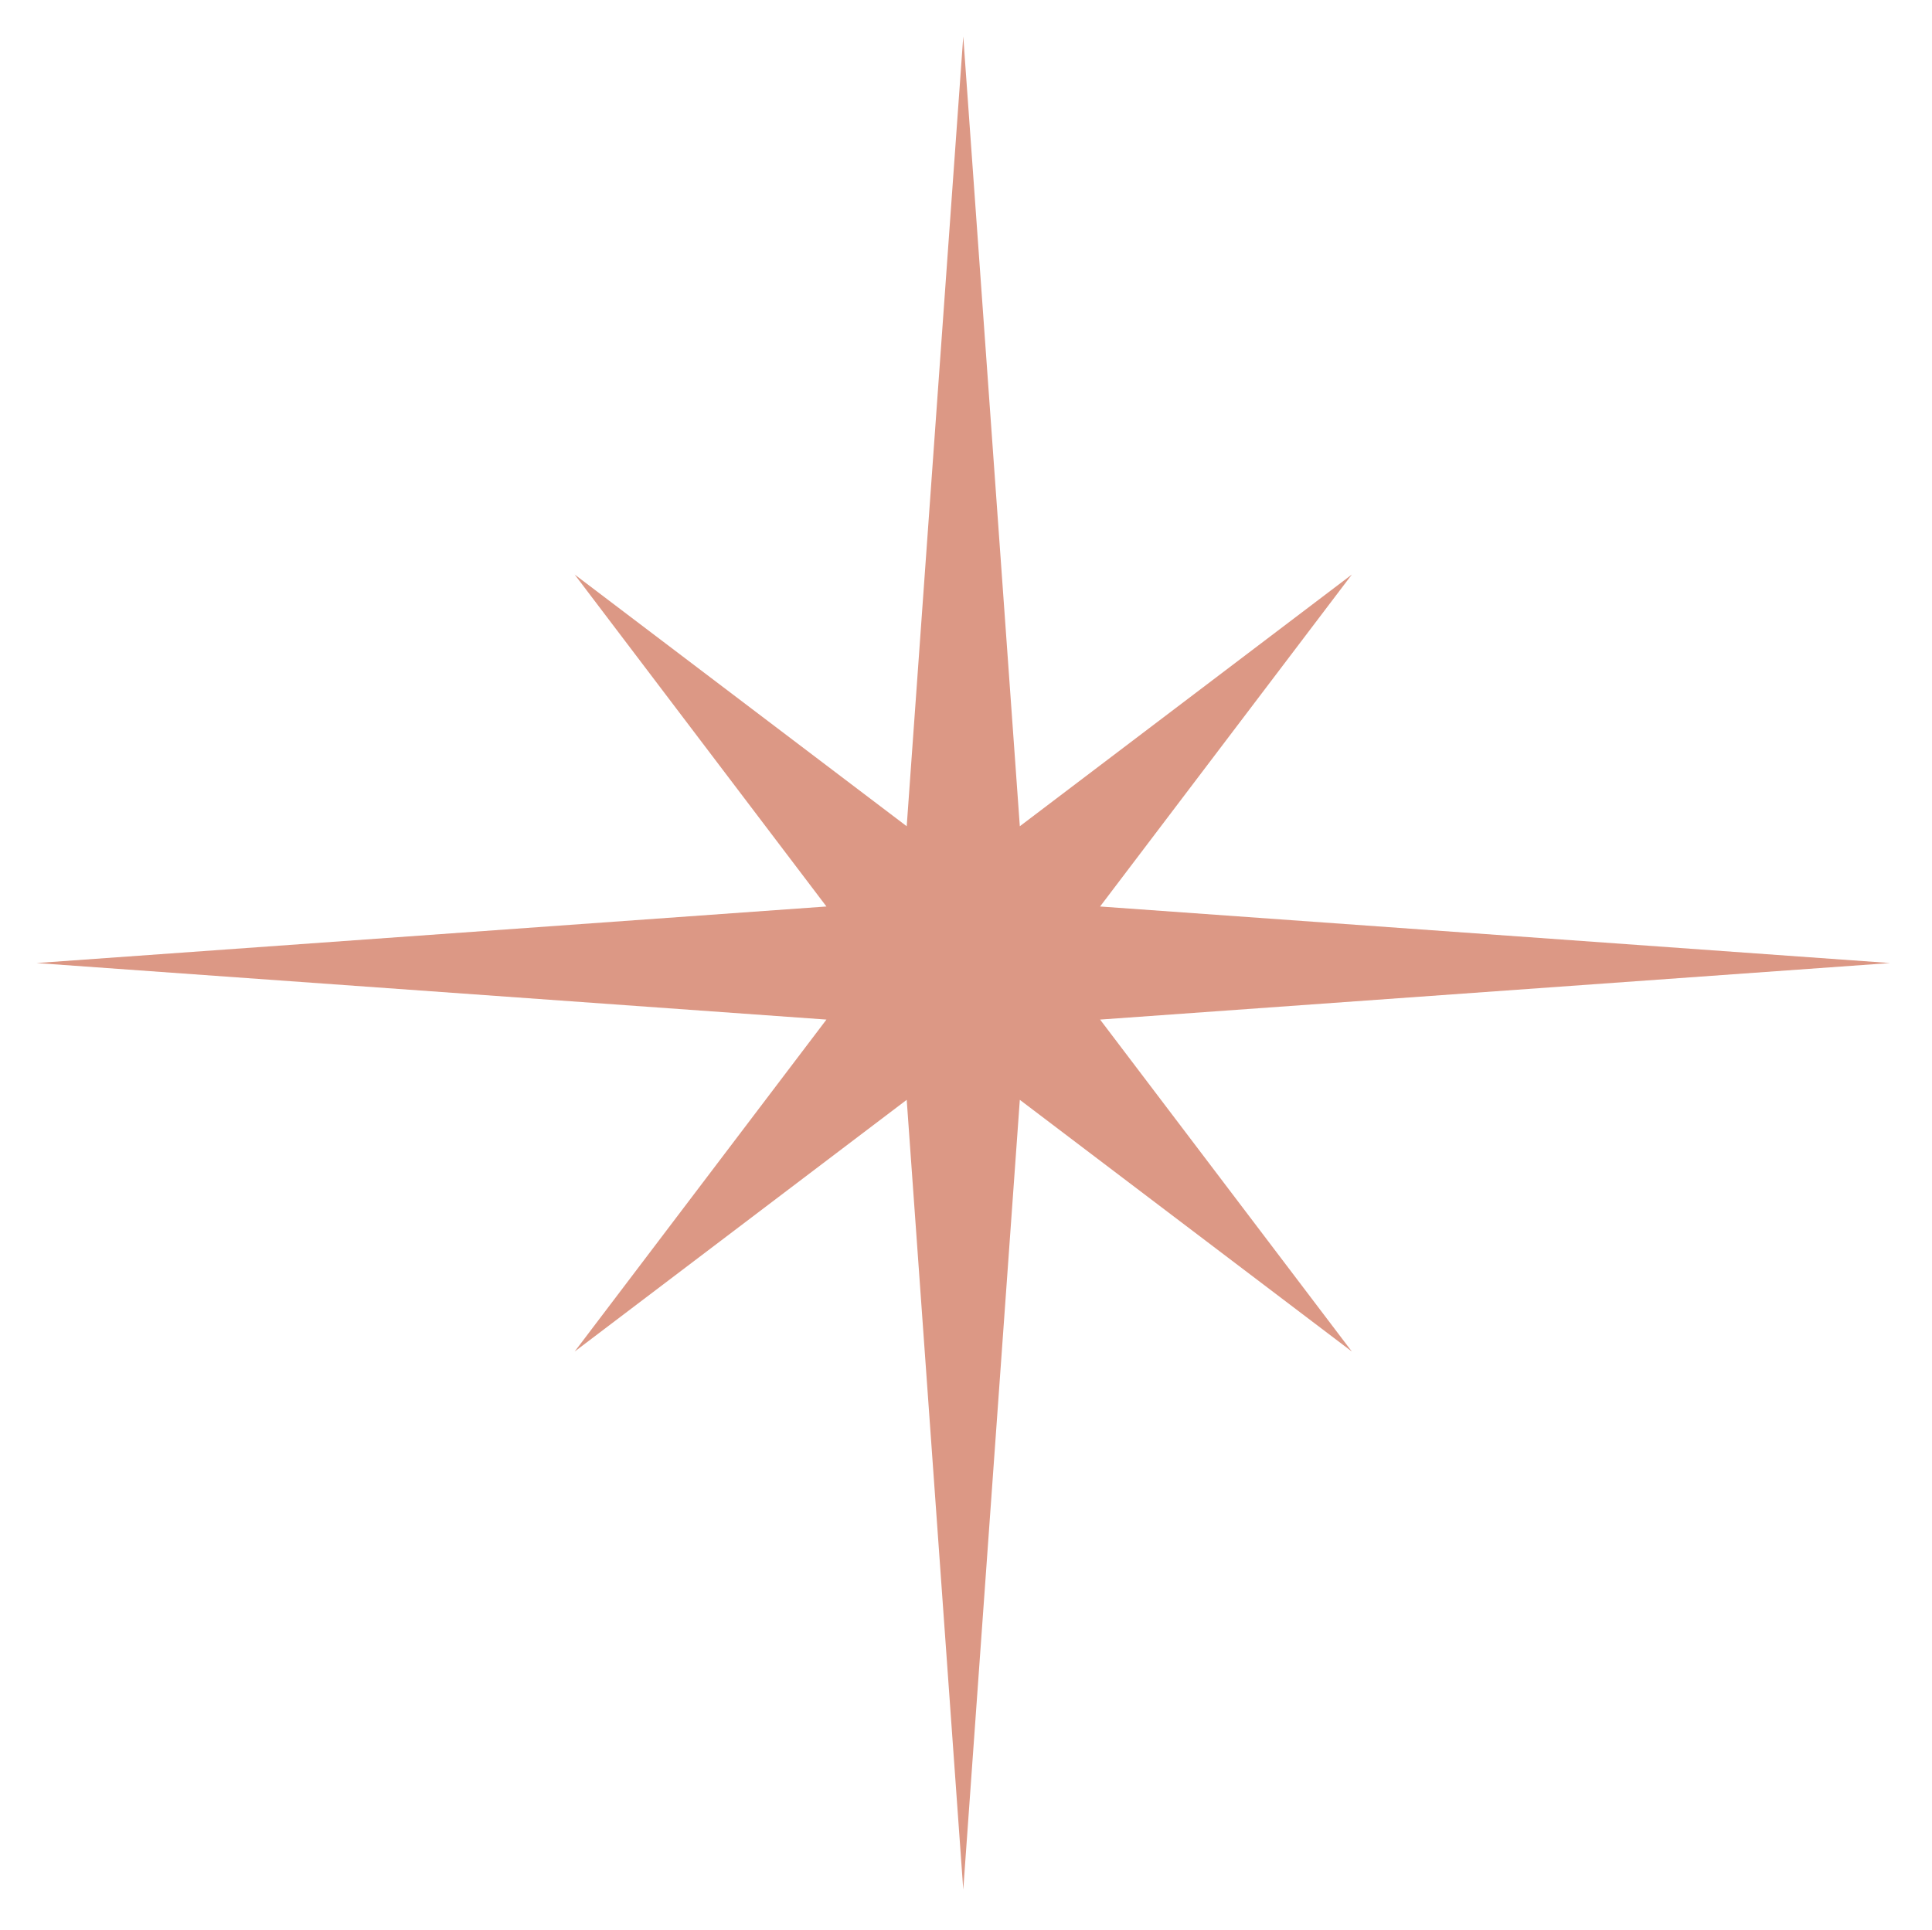 <?xml version="1.0" encoding="UTF-8"?> <svg xmlns="http://www.w3.org/2000/svg" xmlns:xlink="http://www.w3.org/1999/xlink" version="1.1" id="Layer_1" x="0px" y="0px" viewBox="0 0 105.9 105.8" style="enable-background:new 0 0 105.9 105.8;" xml:space="preserve"> <style type="text/css"> .st0{fill:#DC9885;} </style> <polygon class="st0" points="52.8,2 49.7,45.3 31.5,31.5 45.3,49.7 2,52.8 45.3,55.9 31.5,74.1 49.7,60.3 52.8,103.6 55.9,60.3 74.1,74.1 60.3,55.9 103.6,52.8 60.3,49.7 74.1,31.5 55.9,45.3 "></polygon> </svg> 